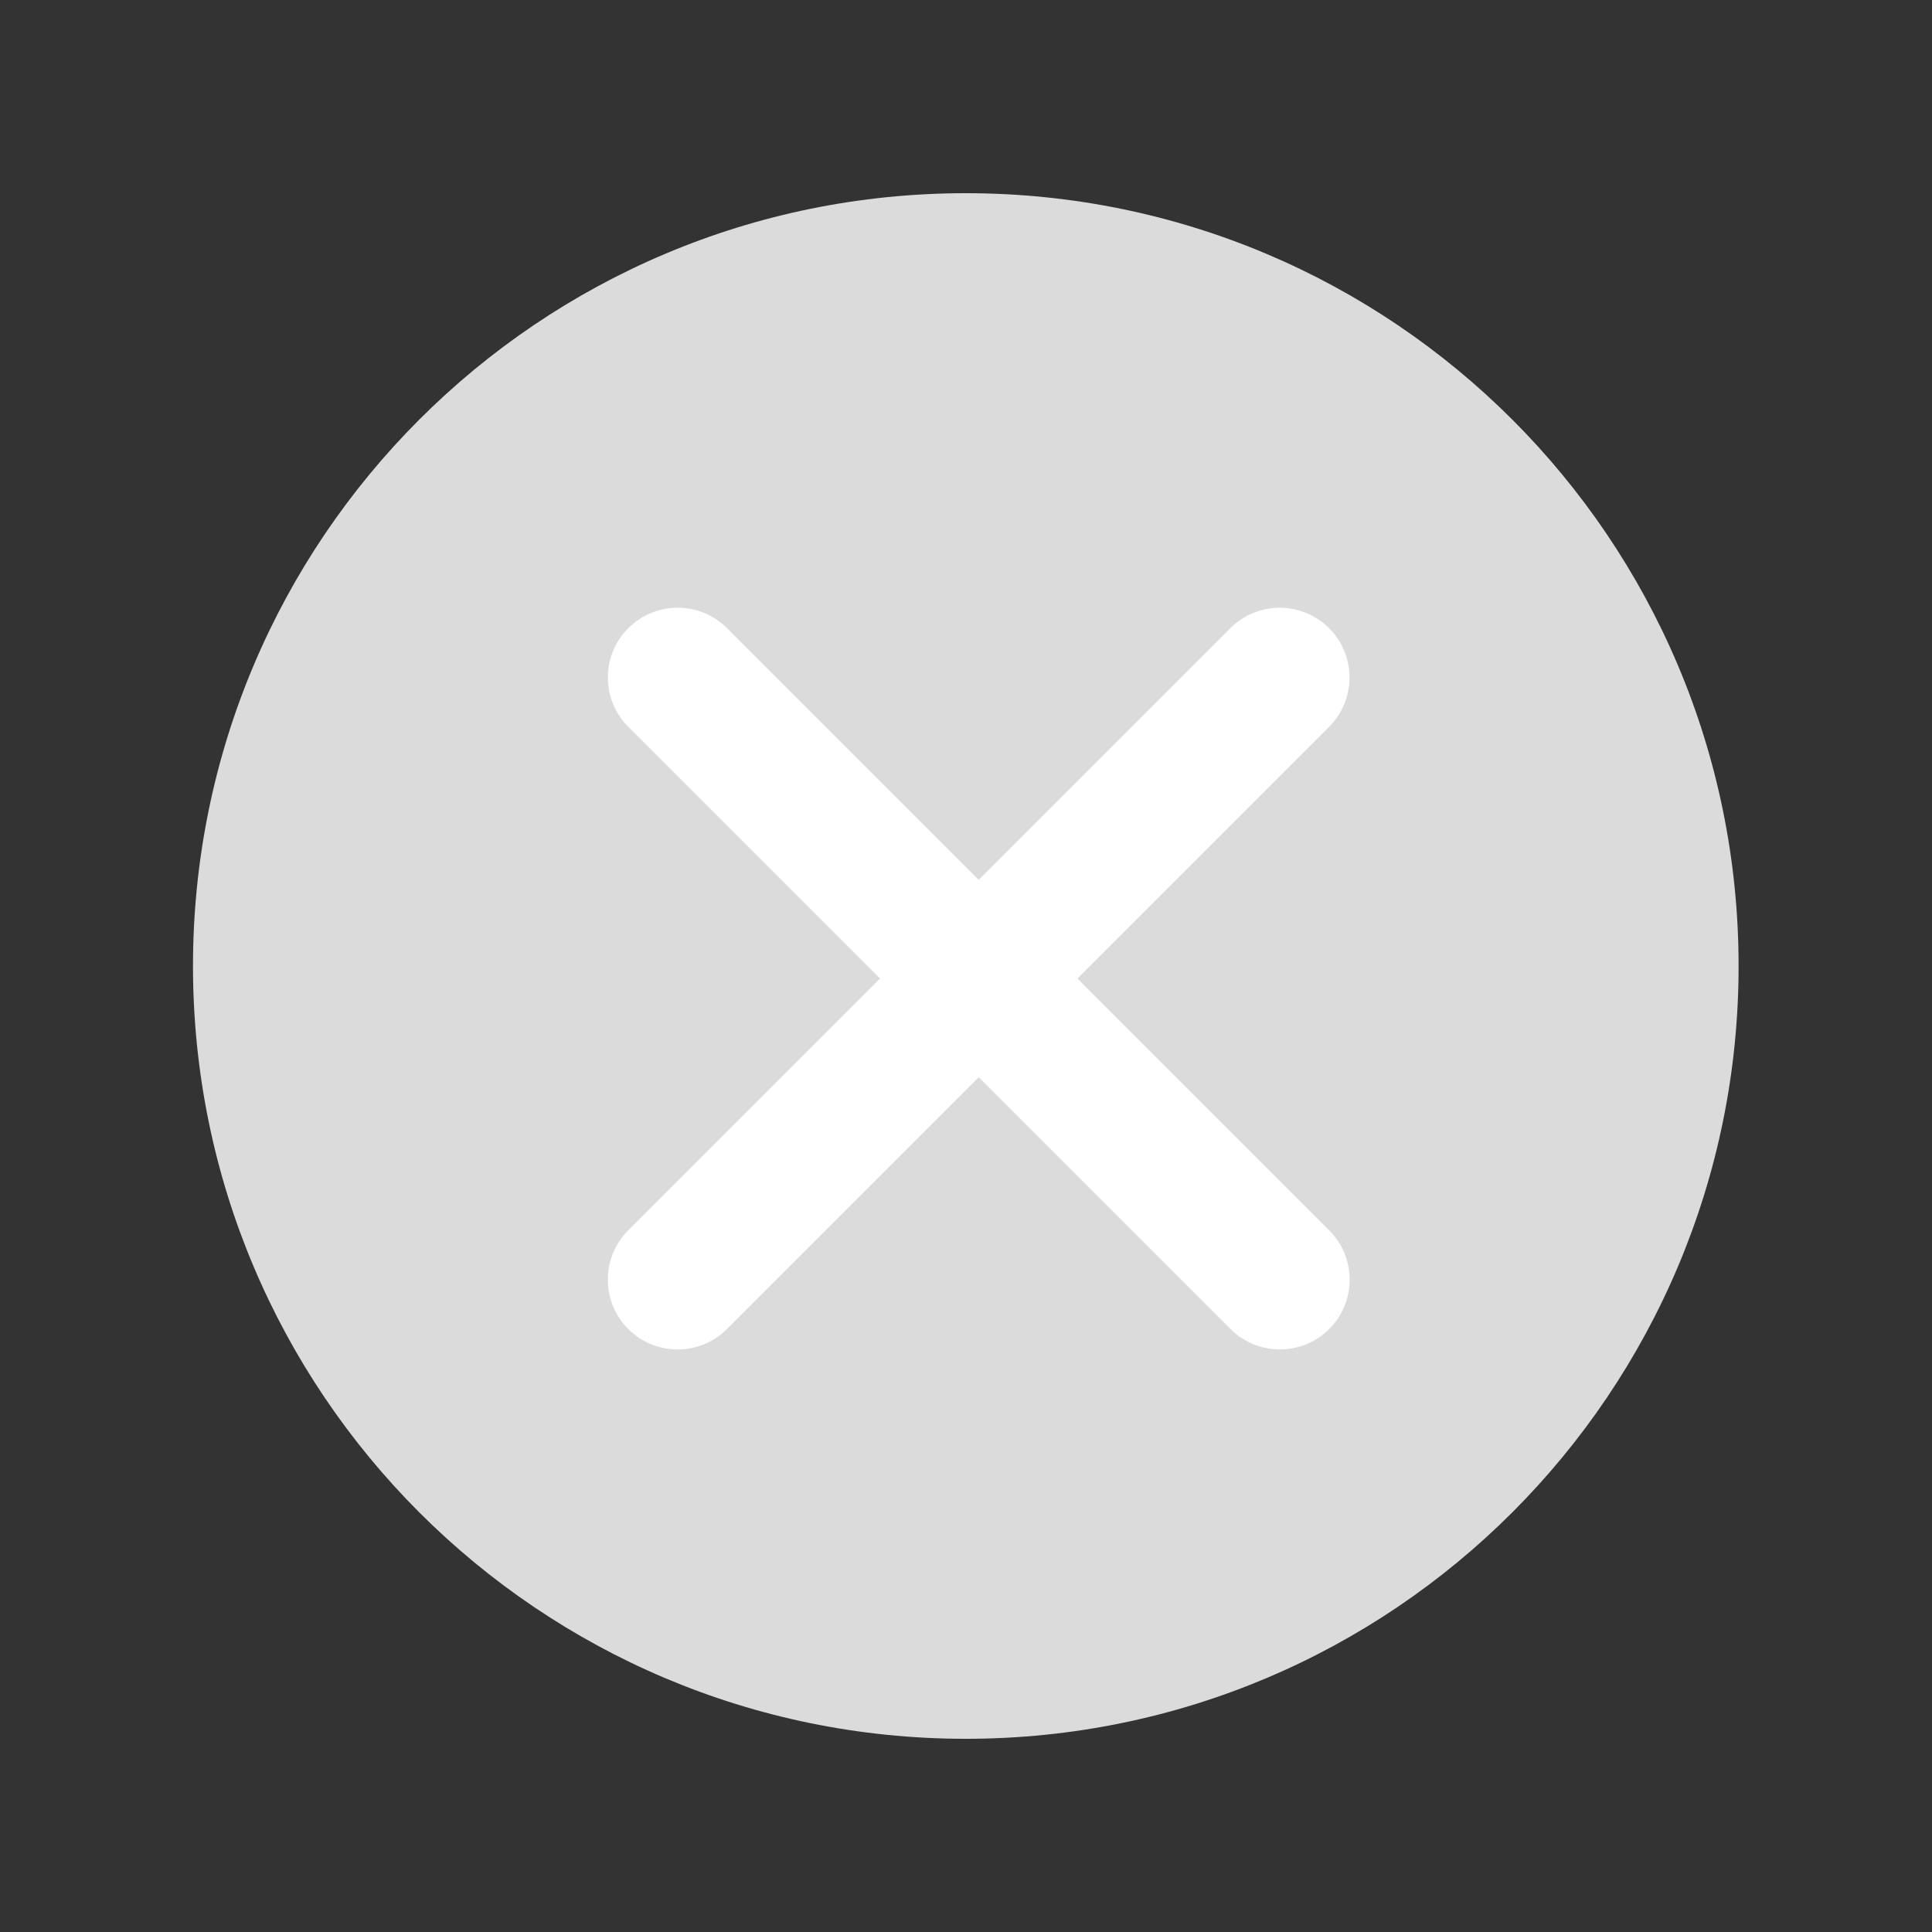 <svg width="28" height="28" viewBox="0 0 28 28" fill="none" xmlns="http://www.w3.org/2000/svg">
<rect x="0" y="0" width="28" height="28" fill="#333333" stroke="none"/>
<path fill-rule="evenodd" clip-rule="evenodd" d="M13.997 25.2C20.183 25.2 25.197 20.185 25.197 14C25.197 7.814 20.183 2.8 13.997 2.8C7.811 2.8 2.797 7.814 2.797 14C2.797 20.185 7.811 25.2 13.997 25.2Z" fill="#DBDBDB"/>
<path fill-rule="evenodd" clip-rule="evenodd" d="M10.536 19.261L19.262 10.534C19.657 10.139 19.657 9.499 19.262 9.104C18.867 8.709 18.227 8.709 17.831 9.104L9.105 17.83C8.71 18.225 8.71 18.866 9.105 19.261C9.5 19.656 10.14 19.656 10.536 19.261Z" fill="white"/>
<path fill-rule="evenodd" clip-rule="evenodd" d="M9.106 10.534L17.833 19.261C18.228 19.656 18.869 19.656 19.264 19.261C19.659 18.866 19.659 18.226 19.264 17.831L10.537 9.104C10.142 8.709 9.501 8.709 9.106 9.104C8.711 9.499 8.711 10.139 9.106 10.534Z" fill="white"/>
</svg>
